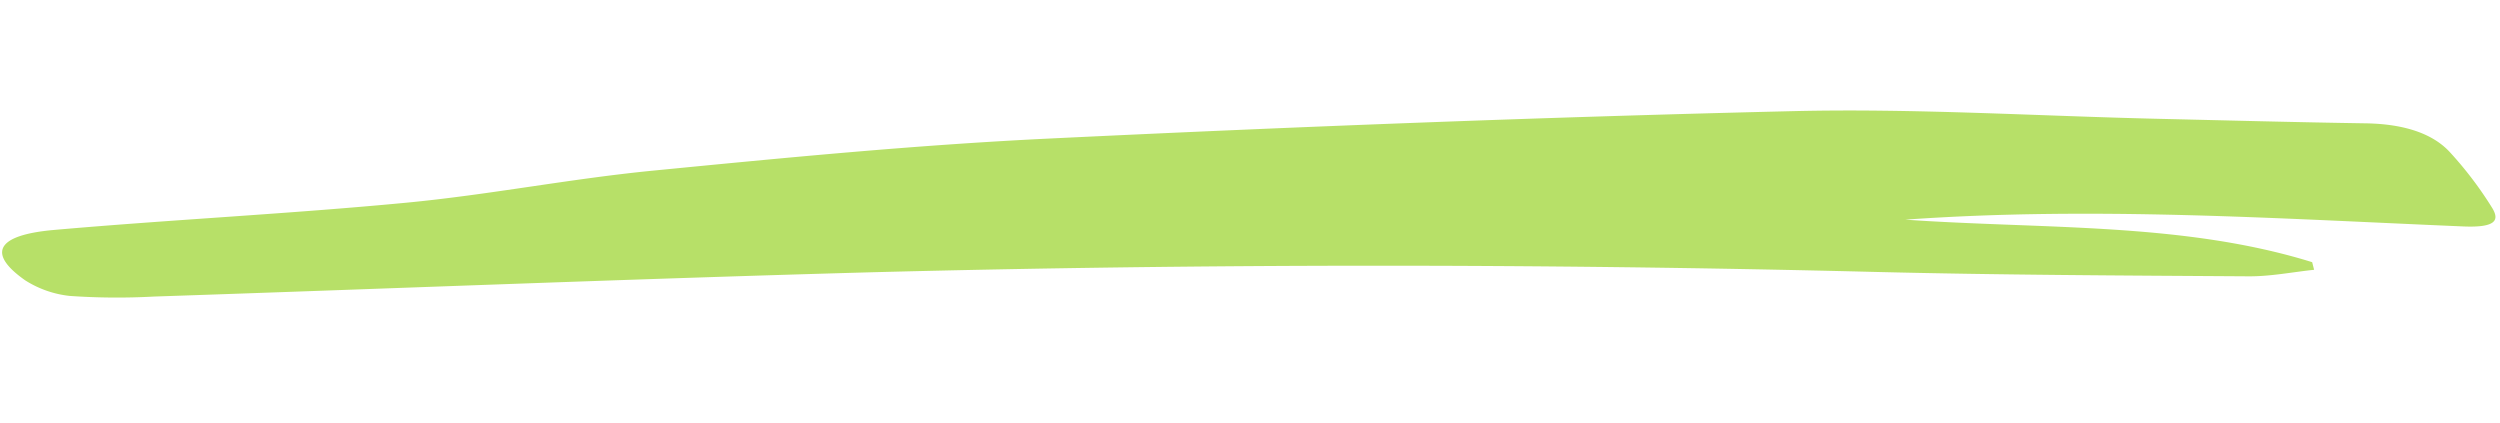 <svg xmlns="http://www.w3.org/2000/svg" xmlns:xlink="http://www.w3.org/1999/xlink" width="560.97" height="94.86" viewBox="0 0 560.97 94.86">
  <defs>
    <clipPath id="clip-path">
      <rect id="長方形_1531" data-name="長方形 1531" width="558.295" height="65.731" fill="none"/>
    </clipPath>
  </defs>
  <g id="グループ_4272" data-name="グループ 4272" transform="translate(3.44 0) rotate(3)">
    <g id="グループ_4270" data-name="グループ 4270" transform="translate(0 0)" clip-path="url(#clip-path)">
      <path id="パス_21989" data-name="パス 21989" d="M426.064,27.028c31.479.524,62.447-2.681,91.691,4.748q.262.842.526,1.684c-4.864.77-9.628,2-14.608,2.233-28.087,1.292-56.182,2.644-84.357,3.419q-112.738,3.1-224.109,11.833c-53.7,4.3-107.164,9.276-160.756,13.889a152.361,152.361,0,0,1-18.8.838,23.256,23.256,0,0,1-10.12-2.954c-8.928-5.588-7.1-9.825,5.861-11.649C37.43,47.4,64,44.695,89.917,40.841c18.679-2.777,36.367-7.28,55.028-10.1,29.169-4.406,58.47-8.822,88.284-11.829C288.488,13.34,344,8.275,399.727,4.022c26.9-2.053,54.536-1.774,81.837-2.565,15.517-.449,31.045-.85,46.542-1.422,8.835-.326,15.376,1.582,19.406,5.66a83.53,83.53,0,0,1,9.979,11.86c1.735,2.585,1.1,4.363-6.323,4.438-41.455.423-83.149-.174-125.1,5.035" transform="translate(0 0)" fill="#b7e068"/>
    </g>
  </g>
</svg>
